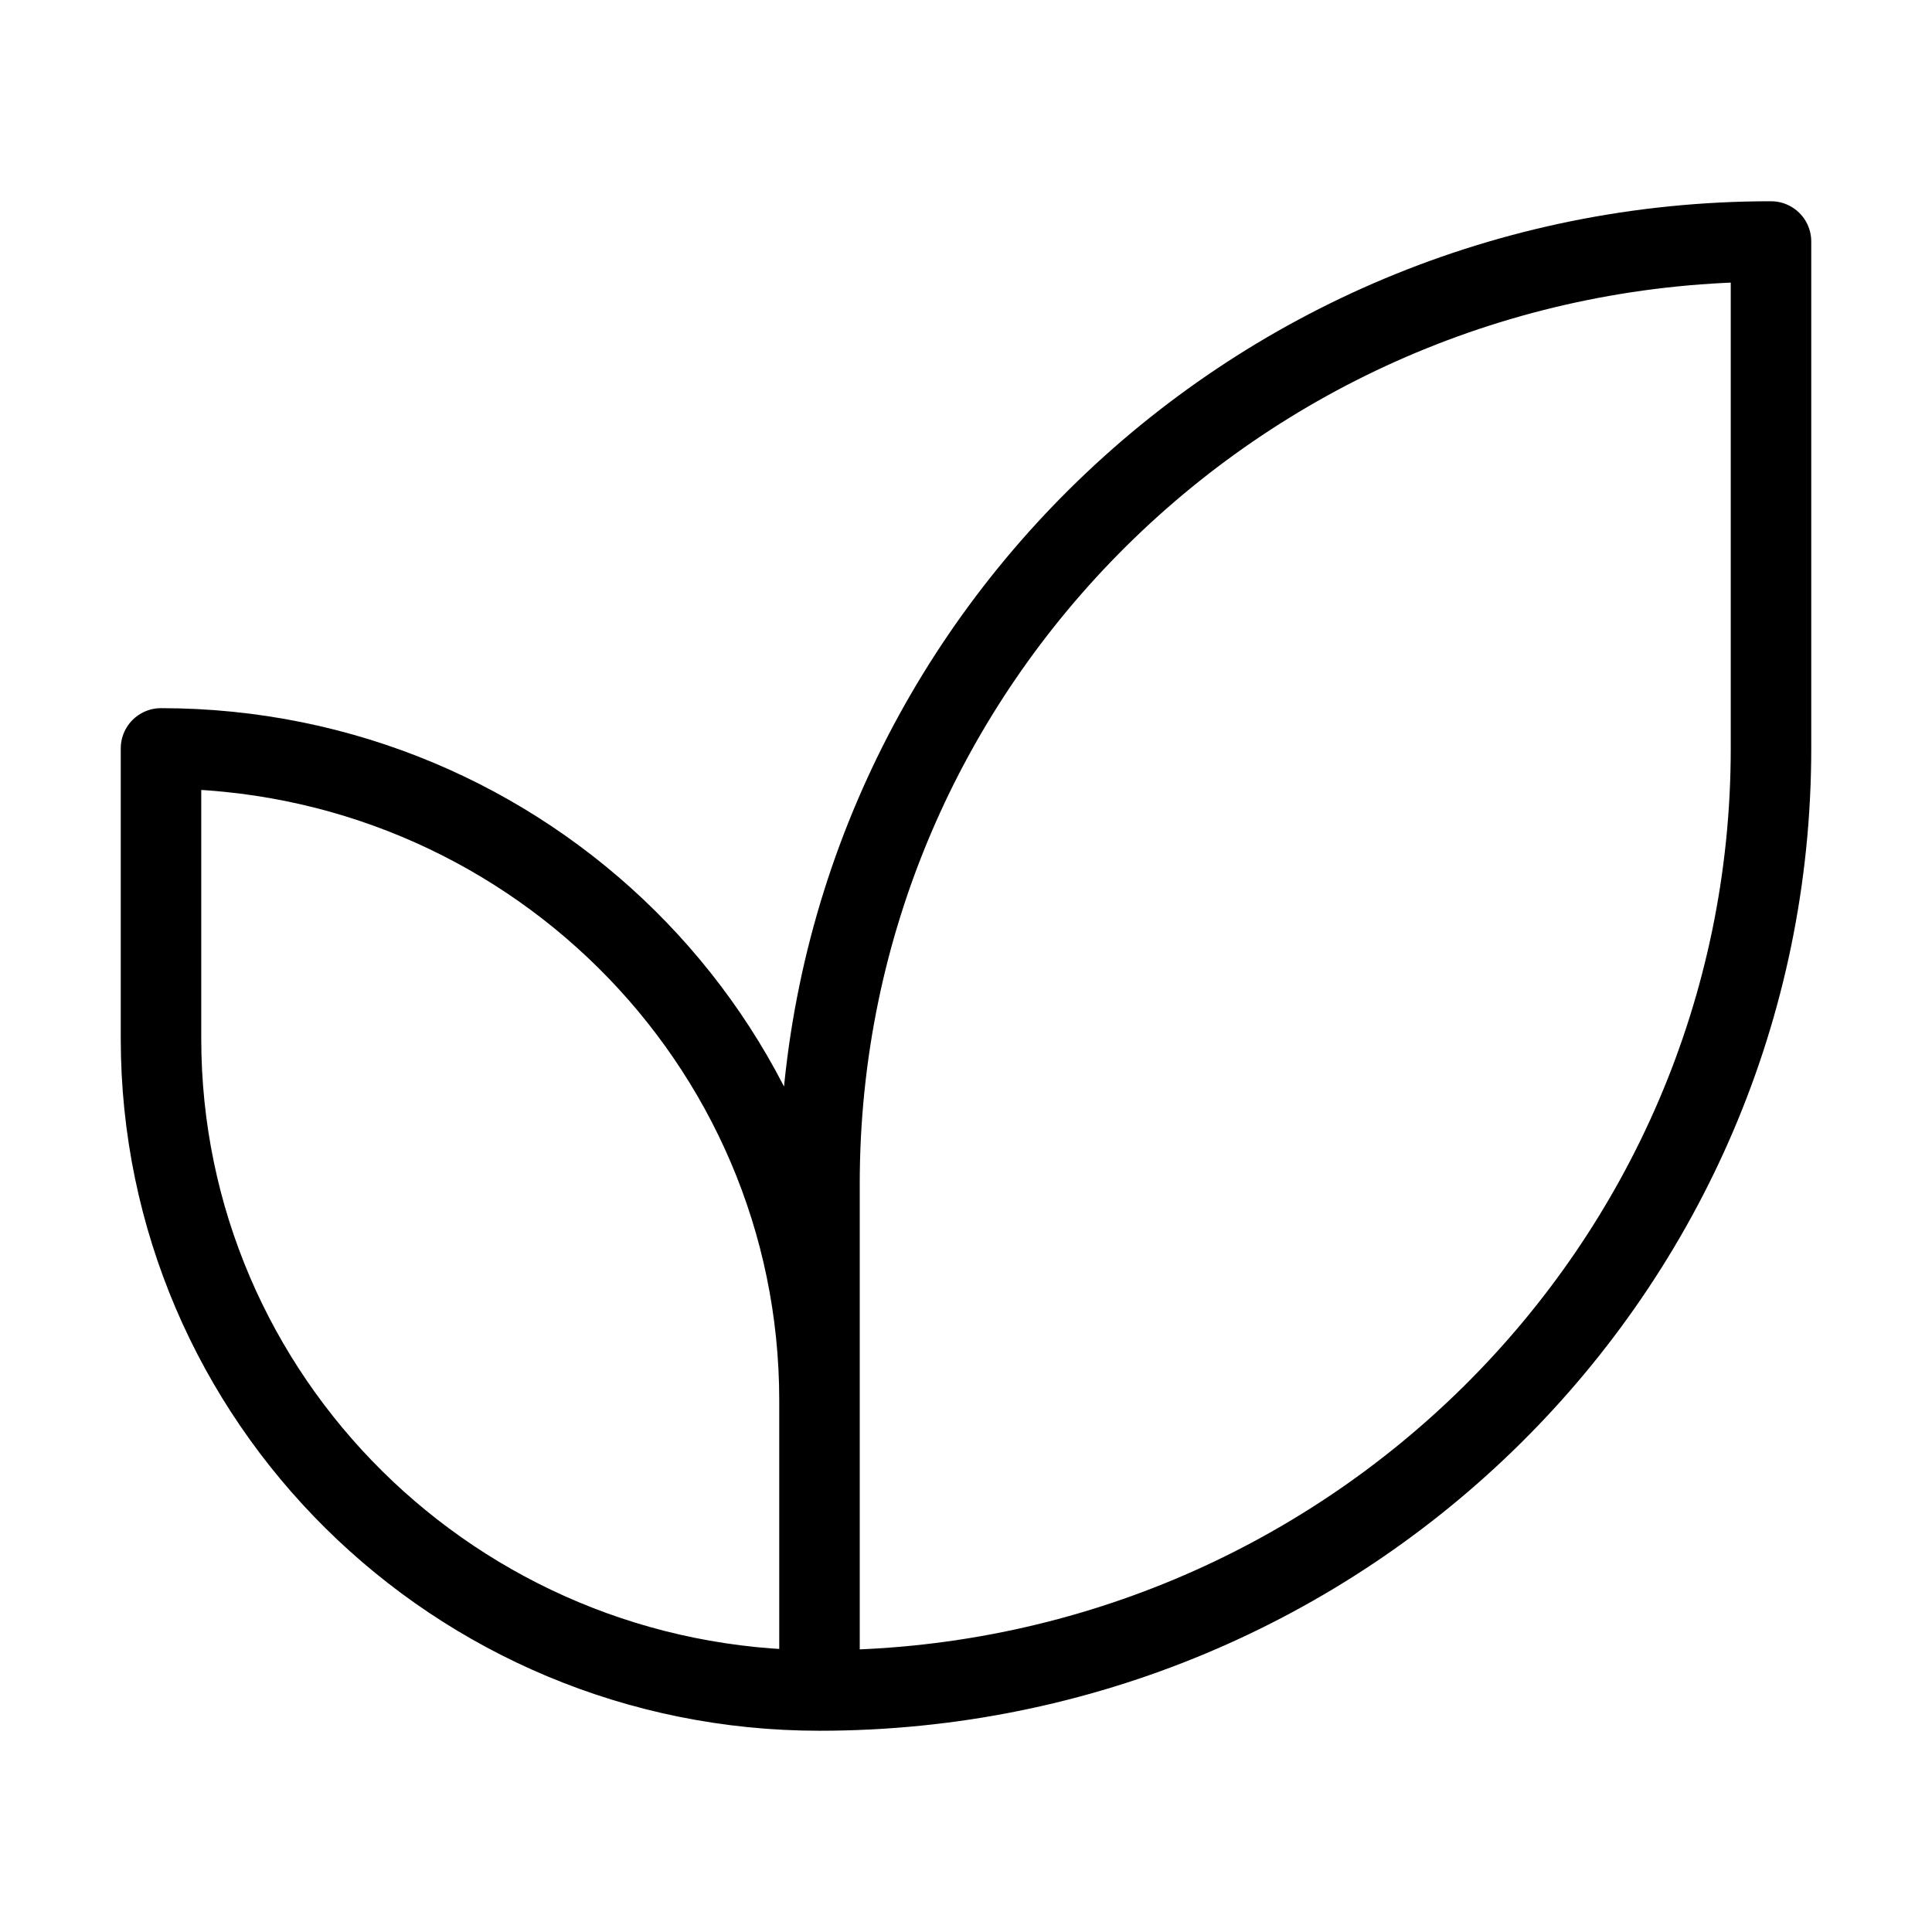 <svg width="24" height="24" viewBox="0 0 24 24" fill="none" xmlns="http://www.w3.org/2000/svg">
<path d="M10.18 21C5.66 21 2 17.376 2 12.901V9.297C6.52 9.297 10.18 12.921 10.18 17.396V21ZM10.18 21C16.71 21 22 15.762 22 9.297V3C15.47 3 10.18 8.238 10.18 14.703V21Z" stroke="black" stroke-linecap="round" stroke-linejoin="round"/>
</svg>
